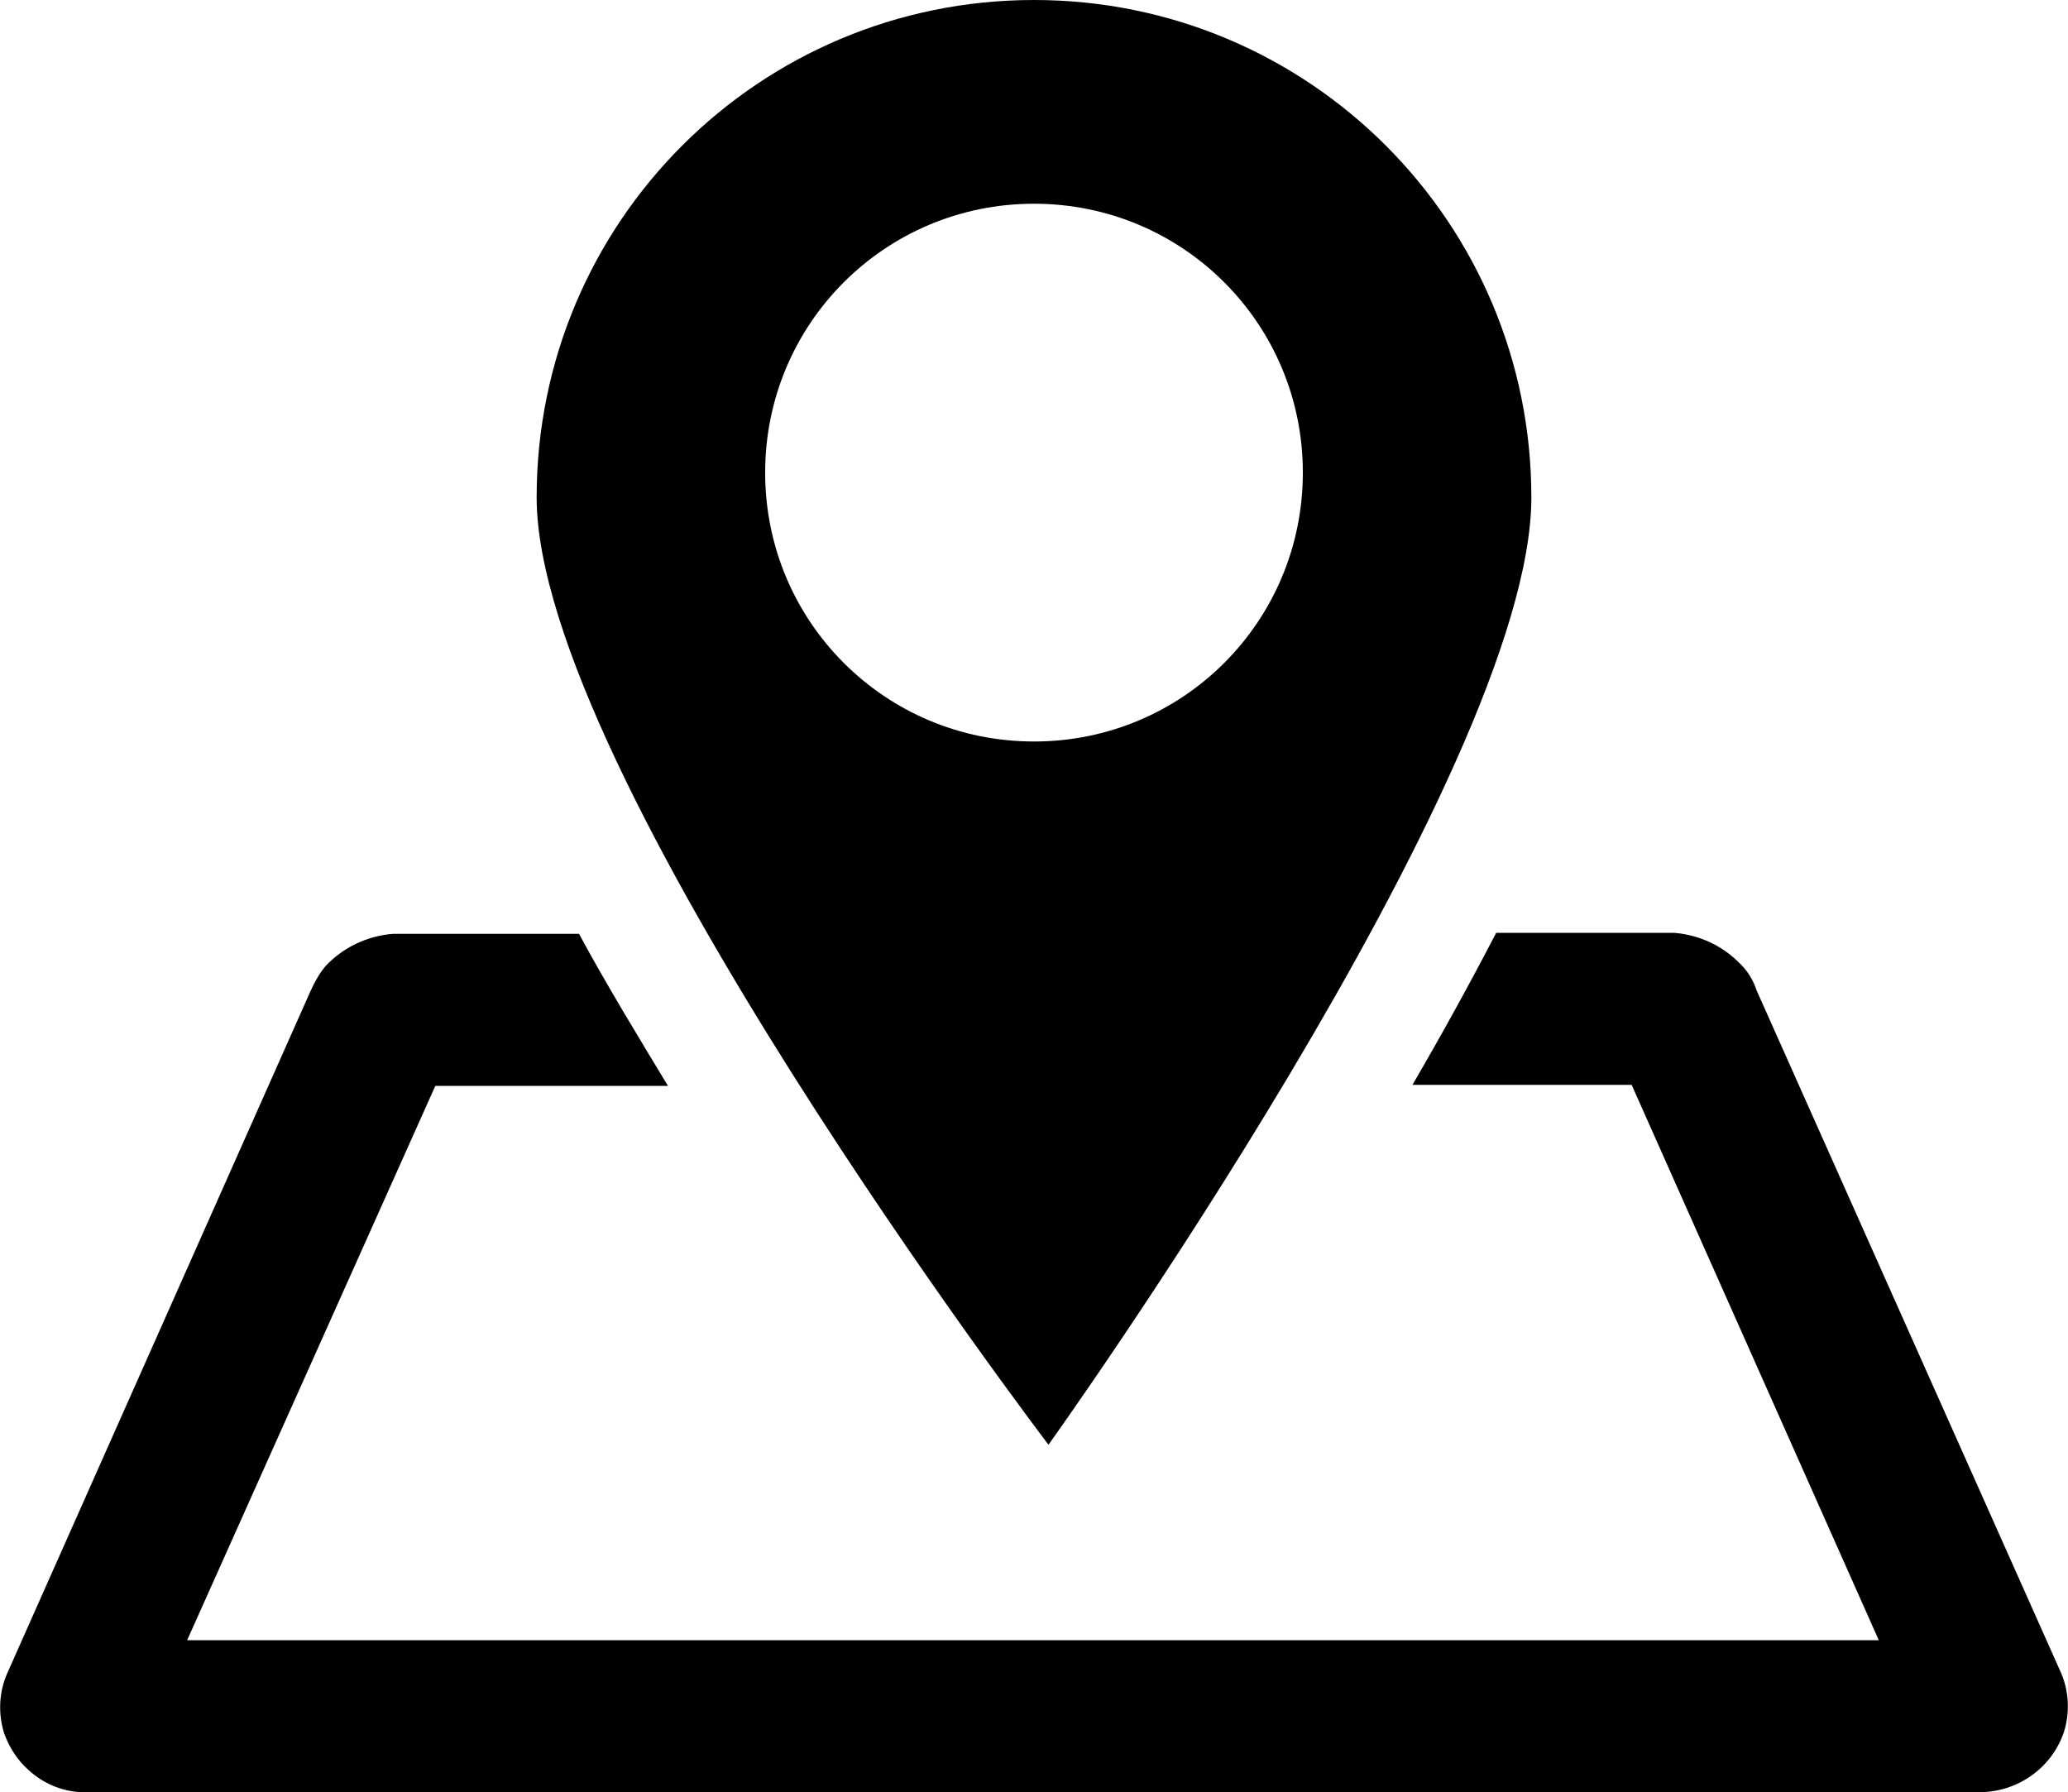<?xml version="1.0" encoding="utf-8"?>
<!-- Generator: Adobe Illustrator 27.3.1, SVG Export Plug-In . SVG Version: 6.00 Build 0)  -->
<svg version="1.1" id="レイヤー_1" xmlns="http://www.w3.org/2000/svg" xmlns:xlink="http://www.w3.org/1999/xlink" x="0px"
	 y="0px" viewBox="0 0 200 173.3" style="enable-background:new 0 0 200 173.3;" xml:space="preserve">
<path d="M100,0C73.4,0,51.9,21.5,51.9,48.1c0,26.6,49.5,91.6,49.5,91.6s46.7-65.1,46.7-91.6C148.1,21.5,126.6,0,100,0L100,0L100,0z
	 M100,19.7c14.4,0,26,11.6,26,26c0,14.4-11.6,26-26,26c-14.4,0-26-11.6-26-26C74,31.3,85.6,19.7,100,19.7
	C100,19.7,100,19.7,100,19.7L100,19.7z M38,90.3c-2.5,0.2-4.8,1.3-6.5,3.1c-0.6,0.7-1.1,1.6-1.5,2.5L0.7,161.8
	c-0.8,1.8-0.9,3.9-0.3,5.8c0.5,1.4,1.3,2.6,2.3,3.5c1.6,1.5,3.7,2.3,5.9,2.2h182.8c3.7,0,7-2.3,8.2-5.8c0.6-1.9,0.5-4-0.3-5.8
	l-29.4-65.9c-0.3-0.9-0.8-1.8-1.5-2.5c-1.7-1.8-4-2.9-6.5-3.1h-17.2c-2.6,5-5.3,9.9-8.1,14.7h21.2l23.9,53.7H18.1L42.1,105h22.5
	c-2.9-4.8-5.9-9.7-8.6-14.7L38,90.3z"/>
</svg>
